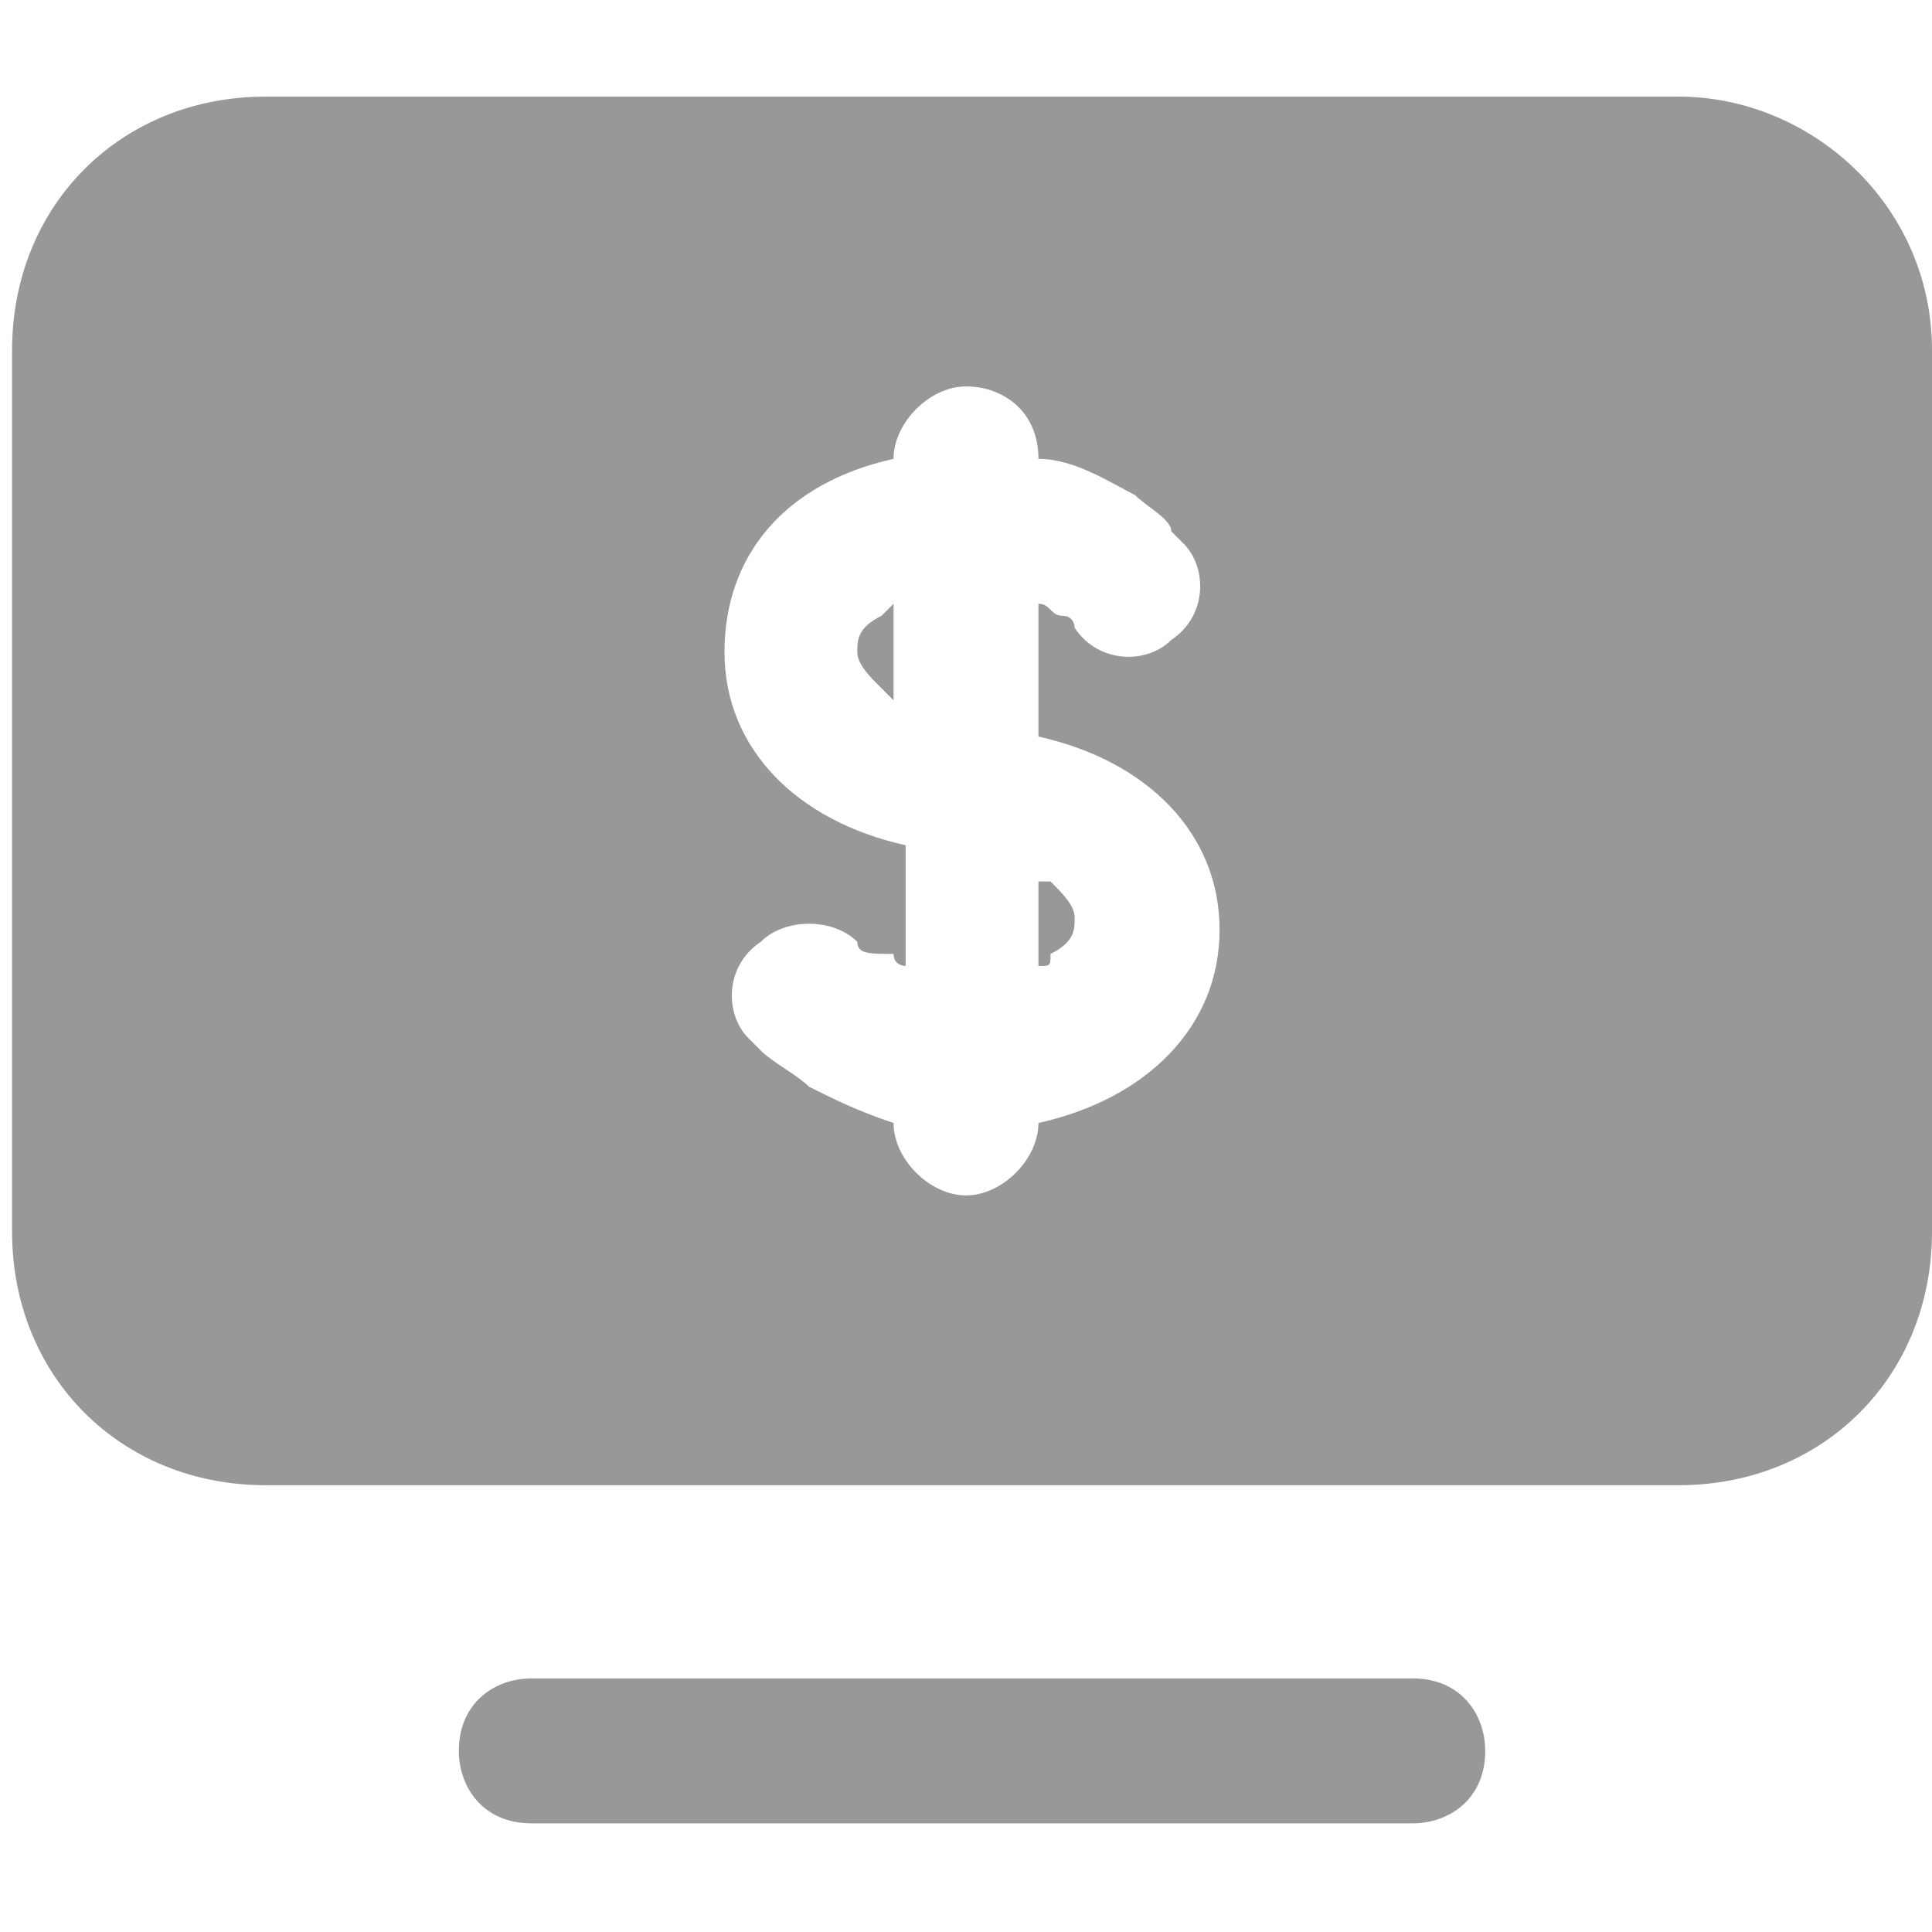 <svg xmlns="http://www.w3.org/2000/svg" xmlns:xlink="http://www.w3.org/1999/xlink" version="1.1" id="Слой_1" x="0px" y="0px" viewBox="0 0 16 16" style="enable-background:new 0 0 16 16;" xml:space="preserve" width="28" height="28">
<style type="text/css">
	.st0{fill:#989898;}
</style>
<path class="st0" d="M11.7,13.9c0.4,0,0.6,0.3,0.6,0.6c0,0.4-0.3,0.6-0.6,0.6H4.4c-0.4,0-0.6-0.3-0.6-0.6c0-0.4,0.3-0.6,0.6-0.6  H11.7z M13.9,0.8C15,0.8,16,1.7,16,2.9v7.3c0,1.2-0.9,2.1-2.1,2.1H2.2c-1.2,0-2.1-0.9-2.1-2.1V2.9c0-1.2,0.9-2.1,2.1-2.1H13.9z   M8,3.2c-0.3,0-0.6,0.3-0.6,0.6v0C6.5,4,6,4.6,6,5.4c0,0.8,0.6,1.4,1.5,1.6v1c0,0-0.1,0-0.1-0.1C7.2,7.9,7.1,7.9,7.1,7.8  c0,0,0,0,0,0l0,0c-0.2-0.2-0.6-0.2-0.8,0C6,8,6,8.4,6.2,8.6l0,0c0,0,0,0,0,0c0,0,0.1,0.1,0.1,0.1C6.4,8.8,6.6,8.9,6.7,9  c0.2,0.1,0.4,0.2,0.7,0.3v0c0,0.3,0.3,0.6,0.6,0.6c0.3,0,0.6-0.3,0.6-0.6v0c0.9-0.2,1.5-0.8,1.5-1.6c0-0.8-0.6-1.4-1.5-1.6V5  c0.1,0,0.1,0.1,0.2,0.1c0.1,0,0.1,0.1,0.1,0.1l0,0c0.2,0.3,0.6,0.3,0.8,0.1c0.3-0.2,0.3-0.6,0.1-0.8l0,0l0,0c0,0,0,0,0,0  c0,0,0,0,0,0c0,0,0,0,0,0c0,0-0.1-0.1-0.1-0.1C9.7,4.3,9.5,4.2,9.4,4.1C9.2,4,8.9,3.8,8.6,3.8v0C8.6,3.4,8.3,3.2,8,3.2z M8.7,7.3  c0.1,0.1,0.2,0.2,0.2,0.3c0,0.1,0,0.2-0.2,0.3C8.7,8,8.7,8,8.6,8V7.3C8.7,7.3,8.7,7.3,8.7,7.3z M7.4,5.8c0,0-0.1-0.1-0.1-0.1  C7.2,5.6,7.1,5.5,7.1,5.4c0-0.1,0-0.2,0.2-0.3c0,0,0.1-0.1,0.1-0.1V5.8z"></path>
</svg>